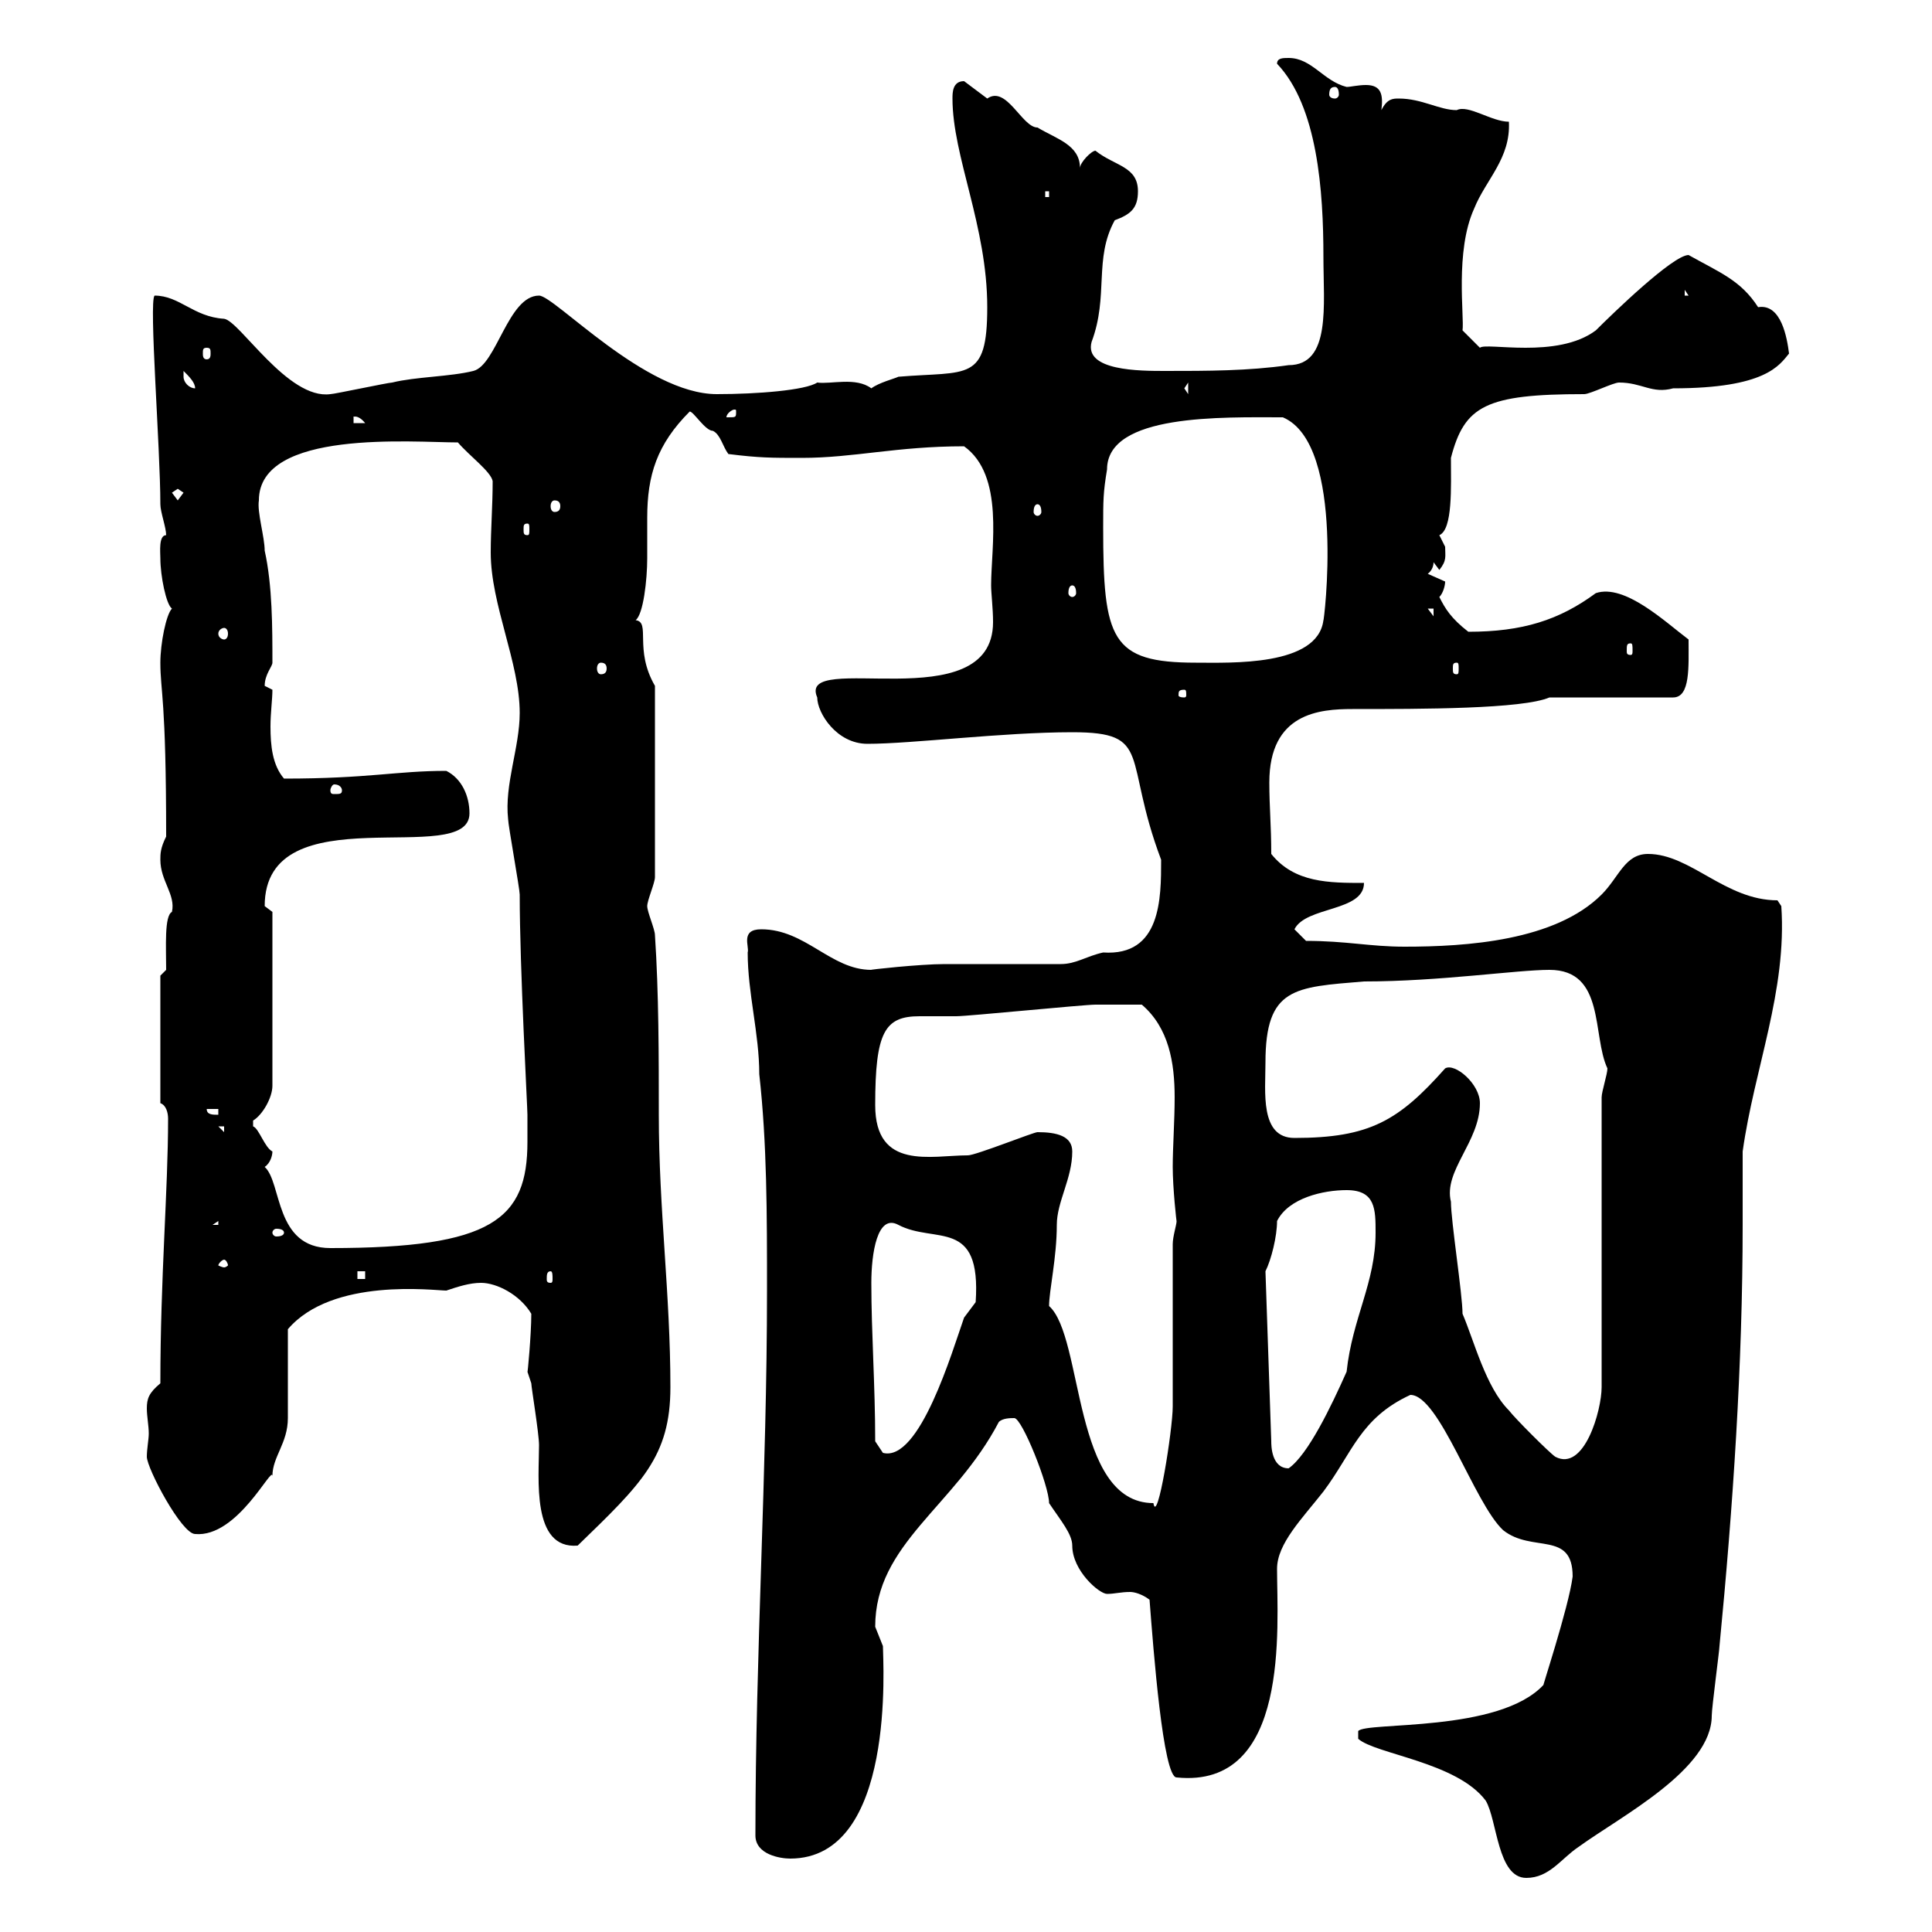 <svg xmlns="http://www.w3.org/2000/svg" xmlns:xlink="http://www.w3.org/1999/xlink" width="300" height="300"><path d="M244.20 244.80C243.60 249.60 239.10 263.10 239.70 261.60C232.80 269.10 212.10 267.30 210.90 268.80L210.90 270C213.60 272.40 226.20 273.60 230.70 279.60C232.50 282.60 232.50 291.60 237 291.60C240.60 291.60 242.40 288.60 245.10 286.80C251.70 282 265.80 274.80 265.80 266.40C265.80 265.20 267 256.20 267 255.60C269.10 234 270.60 211.80 270.60 190.20C270.60 186.30 270.60 182.70 270.60 178.80C272.40 165.90 277.50 153.90 276.60 140.70L276 139.80C267.90 139.80 262.50 132.60 255.90 132.60C252.30 132.60 251.40 136.20 248.70 138.90C241.50 146.10 227.70 147 218.10 147C212.70 147 209.10 146.10 202.80 146.10L201 144.30C202.80 140.70 211.80 141.60 211.80 137.10C206.40 137.10 201 137.10 197.40 132.60C197.40 128.10 197.10 125.40 197.10 121.50C197.10 110.70 204.90 110.10 210 110.10C220.80 110.10 236.40 110.10 240.60 108.30L259.80 108.30C262.50 108.30 262.20 103.50 262.20 99.30C258.60 96.60 252.30 90.60 247.80 92.10C242.10 96.30 236.40 98.10 228 98.10C225.30 96 224.40 94.50 223.50 92.70C224.10 92.10 224.40 90.90 224.40 90.30C224.40 90.30 221.70 89.10 221.70 89.10C221.70 89.10 222.60 88.50 222.60 87.30C222.60 87.30 223.50 88.50 223.50 88.50C224.70 87 224.40 86.40 224.40 84.90C224.40 84.90 223.50 83.10 223.50 83.10C225.60 82.20 225.30 75.60 225.30 71.10C227.40 63 230.70 61.20 246 61.20C246.90 61.20 250.50 59.40 251.40 59.40C255 59.40 256.50 61.20 259.80 60.30C274.20 60.30 276.30 56.70 277.80 54.90C277.50 52.50 276.60 47.10 273 47.70C270.30 43.50 267 42.30 262.20 39.60C259.80 39.60 250.50 48.60 247.80 51.30C241.80 55.80 230.70 53.10 229.80 54L227.10 51.30C227.40 49.20 225.90 39 228.90 32.40C230.70 27.90 234.60 24.60 234.30 18.90C231.60 18.90 228 16.20 226.20 17.10C223.50 17.10 220.80 15.30 217.20 15.30C216.30 15.30 215.40 15.30 214.50 17.10C214.80 14.70 214.50 13.20 212.10 13.20C210.90 13.20 209.70 13.50 209.10 13.50C205.50 12.60 203.70 9 200.10 9C199.20 9 198.30 9 198.30 9.90C204.60 16.50 205.50 29.70 205.50 39.90C205.50 47.40 206.70 56.70 200.10 56.70C193.80 57.60 187.50 57.60 180.90 57.60C177 57.60 168.30 57.60 169.50 53.10C172.20 45.90 169.80 40.20 173.10 34.20C175.50 33.30 176.70 32.40 176.70 29.70C176.70 25.80 173.10 25.80 170.10 23.40C169.50 23.40 167.70 25.20 167.70 26.10C167.70 22.50 164.10 21.60 161.10 19.80C158.70 19.80 156.30 13.20 153.30 15.30C153.30 15.30 149.70 12.60 149.70 12.60C147.90 12.60 147.90 14.40 147.90 15.30C147.90 24.30 153.30 35.10 153.30 47.70C153.30 59.40 150.30 57.60 139.50 58.50C138.90 58.80 136.50 59.40 135.30 60.30C132.90 58.50 129 59.70 126.90 59.40C125.10 60.60 117.60 61.20 111.30 61.20C100.20 61.20 86.10 45.90 83.70 45.90C78.90 45.90 77.10 56.70 73.50 57.60C69.90 58.50 64.50 58.50 60.90 59.40C60.30 59.40 51.90 61.20 51.30 61.20C44.70 62.10 37.20 49.80 34.80 49.50C30 49.20 27.90 45.90 24 45.90C23.10 46.80 24.90 69.60 24.90 78.30C24.90 79.50 25.80 81.90 25.80 83.10C24.60 83.10 24.90 85.80 24.90 86.70C24.90 89.40 25.80 93.90 26.70 94.50C25.80 95.40 24.90 99.90 24.90 102.90C24.90 107.40 25.80 108.30 25.80 129.90C24.90 131.70 24.90 132.60 24.90 133.50C24.90 136.80 27.30 138.90 26.70 141.60C25.50 142.20 25.80 147 25.80 150.60L24.90 151.50L24.90 171.30C25.80 171.60 26.10 172.80 26.10 173.70C26.10 184.80 24.90 198.30 24.90 214.80C23.10 216.30 22.80 217.20 22.80 218.70C22.80 219.90 23.10 221.40 23.10 222.60C23.10 223.50 22.80 225 22.80 226.20C22.80 228 28.20 238.20 30.30 238.20C36.90 238.80 42.30 227.40 42.30 229.20C42.30 226.20 44.70 224.10 44.70 220.20C44.70 218.40 44.70 208.20 44.70 206.40C51.60 198.30 67.50 200.40 69.30 200.40C71.10 199.80 72.90 199.20 74.70 199.20C77.10 199.20 80.70 201 82.50 204C82.50 207.30 81.90 213.60 81.90 213C81.90 213 82.50 214.80 82.50 214.80C82.50 215.40 83.70 222.60 83.70 224.40C83.70 229.50 82.50 240.60 89.70 240C99.60 230.40 104.10 226.20 104.10 215.40C104.10 201 102.30 187.80 102.30 173.10C102.30 164.10 102.30 154.20 101.70 145.20C101.70 144.30 100.50 141.60 100.50 140.70C100.50 139.80 101.70 137.10 101.70 136.20L101.70 106.50C98.40 100.80 101.10 96.60 98.70 96.30C99.90 95.40 100.50 90 100.50 86.70C100.50 84.90 100.50 82.80 100.50 80.40C100.50 73.80 102 69 107.10 63.90C107.70 63.90 109.50 66.90 110.70 66.90C111.90 67.50 112.20 69.30 113.10 70.50C117.90 71.10 119.70 71.10 124.50 71.10C132.60 71.10 139.20 69.30 149.70 69.30C156 73.80 153.90 84.90 153.90 90.90C153.90 92.10 154.20 94.50 154.20 96.60C154.20 111.90 123.60 100.80 126.90 108.30C126.90 110.70 129.90 115.50 134.70 115.50C141.60 115.50 155.70 113.70 166.50 113.70C179.10 113.70 174.30 117.60 180.30 133.50C180.30 139.50 180.30 148.50 171.30 147.90C168.60 148.50 167.10 149.70 164.70 149.70C162.30 149.70 149.70 149.70 146.70 149.70C142.80 149.70 134.70 150.60 135.30 150.60C129 150.60 125.10 144.30 118.20 144.30C114.90 144.30 116.40 147 116.10 147.90C116.10 154.20 117.90 160.50 117.90 166.80C119.10 177.60 119.10 188.40 119.10 200.40C119.10 228.60 117.30 256.80 117.30 285C117.30 288 121.20 288.60 122.70 288.60C139.20 288.60 137.10 258 137.10 255.60C137.10 255.60 135.90 252.60 135.90 252.60C135.90 239.70 148.20 234 155.10 220.80C155.70 220.20 156.90 220.20 157.50 220.20C158.70 220.20 162.90 230.70 162.90 233.40C164.70 236.10 166.50 238.20 166.50 240C166.50 243.90 170.70 247.50 171.90 247.50C173.10 247.50 174 247.20 175.50 247.20C176.10 247.20 177.30 247.50 178.50 248.40C179.10 256.20 180.60 276 182.70 276C200.40 277.80 198.30 252.60 198.30 243.60C198.30 239.70 202.20 235.80 205.50 231.60C210 225.60 211.20 220.20 219 216.60C223.50 216.60 228.90 233.40 233.40 237.60C237.90 241.20 244.20 237.60 244.20 244.80ZM162.90 202.80C162.90 200.40 164.10 195.30 164.10 190.20C164.10 186.60 166.50 183 166.50 178.80C166.50 176.40 164.10 175.80 161.10 175.80C160.50 175.80 151.50 179.40 150.30 179.40C144.60 179.40 135.90 181.80 135.90 171.60C135.90 160.20 137.40 157.80 142.80 157.80C144.60 157.80 146.40 157.80 148.50 157.80C150.30 157.80 168.30 156 170.10 156C171.90 156 175.50 156 177.30 156C181.50 159.60 182.40 165 182.40 170.40C182.40 174 182.10 178.20 182.10 181.20C182.10 184.50 182.70 189.90 182.70 189.60C182.70 190.20 182.10 192 182.10 193.20C182.10 196.80 182.10 214.80 182.10 218.40C182.10 222 179.70 237 179.10 233.40C166.50 233.40 168.30 207.60 162.90 202.80ZM196.50 197.40C197.40 195.60 198.30 192 198.30 189.60C200.10 186 205.50 184.80 209.10 184.80C213.60 184.80 213.60 187.80 213.60 191.40C213.60 199.20 210 204.60 209.10 213C206.70 218.40 203.10 225.90 200.10 228C197.40 228 197.40 224.40 197.40 223.80ZM227.10 204C227.10 201 225.30 189.60 225.30 186.60C224.10 181.80 229.80 177.30 229.80 171.30C229.80 168.30 225.90 165 224.40 165.90C217.20 174 212.70 176.70 201 176.70C195.60 176.70 196.50 169.50 196.50 165C196.50 153.30 201 153.30 211.80 152.40C223.50 152.40 235.50 150.60 240.60 150.60C249.30 150.60 247.20 160.80 249.60 165.90C249.60 166.80 248.70 169.50 248.70 170.40L248.70 215.40C248.70 219 246 228.60 241.50 226.20C240.60 225.60 235.20 220.20 234.30 219C230.70 215.40 228.90 208.20 227.10 204ZM135.90 223.80C135.90 215.10 135.30 207 135.30 199.20C135.30 194.70 136.20 188.40 139.50 190.20C145.20 193.20 152.40 189 151.50 202.20C151.50 202.20 149.70 204.60 149.70 204.60C147.90 209.70 142.80 227.10 137.10 225.60C137.10 225.60 135.90 223.80 135.90 223.80ZM55.50 197.40L56.70 197.40L56.70 198.60L55.50 198.60ZM85.50 197.40C85.80 197.40 85.80 198 85.80 198.60C85.80 198.90 85.80 199.20 85.50 199.20C84.90 199.20 84.90 198.90 84.90 198.60C84.90 198 84.90 197.40 85.50 197.40ZM34.80 195.60C35.10 195.60 35.40 196.20 35.40 196.50C35.40 196.50 35.10 196.80 34.80 196.80C34.50 196.80 33.90 196.50 33.90 196.50C33.90 196.20 34.50 195.60 34.80 195.60ZM41.10 181.20C42 180.60 42.30 179.40 42.30 178.80C41.10 178.20 40.20 175.20 39.30 174.90C39.30 174.90 39.30 174.90 39.30 174C40.80 173.10 42.30 170.40 42.30 168.60L42.30 141.60C42.30 141.60 41.10 140.70 41.10 140.70C41.10 123 72.90 135 72.90 126.30C72.90 123.60 71.70 120.90 69.30 119.70C61.50 119.70 57.30 120.90 44.10 120.90C42.30 118.80 42 115.80 42 112.80C42 110.70 42.30 108.60 42.30 107.10C42.30 107.10 41.10 106.50 41.10 106.50C41.10 104.70 42.30 103.50 42.30 102.90C42.30 97.50 42.30 90.90 41.10 85.50C41.10 83.40 39.90 79.50 40.20 77.70C40.20 66.60 64.20 68.70 71.10 68.70C72.90 70.80 76.20 73.20 76.50 74.70C76.50 78.60 76.20 82.20 76.20 85.80C76.20 93.90 80.70 102.90 80.70 110.70C80.70 116.10 78.30 121.80 78.90 127.20C78.90 128.10 80.70 138 80.70 138.90C80.70 150.30 81.90 171.90 81.90 173.10C81.90 174.60 81.90 175.80 81.90 177.30C81.90 189.30 76.50 193.80 51.30 193.80C42.60 193.80 43.80 183.60 41.10 181.20ZM44.10 191.40C44.10 191.70 43.80 192 42.90 192C42.60 192 42.30 191.70 42.30 191.40C42.30 191.10 42.60 190.80 42.90 190.80C43.80 190.80 44.10 191.10 44.10 191.40ZM33.90 189.60L33.90 190.20L33 190.20ZM33.90 174.90L34.80 174.90L34.80 175.80ZM32.10 172.20L33.90 172.20L33.90 173.10C33 173.10 32.10 173.10 32.10 172.20ZM53.10 122.70C53.10 123.30 52.80 123.30 51.90 123.30C51.60 123.30 51.30 123.30 51.30 122.70C51.30 122.40 51.60 121.80 51.90 121.80C52.80 121.80 53.10 122.40 53.10 122.70ZM183.90 107.10C184.20 107.10 184.20 107.40 184.20 108C184.20 108 184.20 108.30 183.90 108.30C183 108.30 183 108 183 108C183 107.40 183 107.10 183.90 107.10ZM93.30 102.90C93.90 102.90 94.20 103.20 94.20 103.80C94.20 104.40 93.90 104.70 93.30 104.70C93 104.70 92.70 104.40 92.70 103.80C92.70 103.20 93 102.90 93.30 102.90ZM226.20 102.90C226.50 102.90 226.50 103.20 226.50 103.80C226.50 104.40 226.50 104.70 226.20 104.70C225.60 104.70 225.60 104.40 225.60 103.80C225.60 103.20 225.60 102.90 226.20 102.90ZM171.30 81.90C171.30 77.70 171.30 76.50 171.90 72.90C171.90 64.20 189.90 64.80 199.20 64.80C209.10 69 205.50 97.20 205.50 96.30C204.60 103.50 191.10 102.90 185.70 102.90C172.50 102.90 171.30 99.30 171.30 81.90ZM253.20 99.90C253.50 99.90 253.50 100.20 253.50 101.10C253.50 101.40 253.50 101.70 253.20 101.70C252.60 101.70 252.60 101.40 252.60 101.10C252.60 100.20 252.60 99.90 253.20 99.90ZM34.80 97.50C35.10 97.50 35.40 97.80 35.40 98.40C35.40 99 35.10 99.30 34.80 99.30C34.50 99.30 33.90 99 33.90 98.40C33.90 97.80 34.50 97.50 34.80 97.50ZM221.70 94.50L222.60 94.50L222.60 95.70ZM166.50 90.90C166.80 90.90 167.10 91.20 167.10 92.10C167.10 92.40 166.80 92.70 166.50 92.70C166.20 92.70 165.90 92.40 165.90 92.10C165.90 91.20 166.20 90.90 166.50 90.90ZM81.90 81.30C82.20 81.30 82.20 81.60 82.20 82.20C82.20 82.80 82.20 83.10 81.90 83.10C81.30 83.10 81.30 82.80 81.30 82.20C81.30 81.60 81.30 81.30 81.90 81.30ZM161.10 78.30C161.40 78.30 161.70 78.60 161.70 79.50C161.70 79.80 161.40 80.10 161.10 80.10C160.80 80.10 160.50 79.80 160.50 79.50C160.50 78.60 160.80 78.30 161.10 78.30ZM86.10 77.70C86.70 77.70 87 78 87 78.60C87 79.20 86.70 79.50 86.10 79.50C85.80 79.50 85.50 79.20 85.50 78.60C85.50 78 85.80 77.70 86.10 77.70ZM26.70 76.50L27.60 75.90L28.50 76.50L27.60 77.70ZM54.90 64.80C54.60 64.80 55.50 64.20 56.70 65.70L54.90 65.70ZM114.30 63.90C114.30 64.80 114.30 64.80 113.10 64.80C113.10 64.80 112.80 64.80 112.80 64.80C112.80 64.20 113.70 63.60 114 63.60C114.30 63.60 114.30 63.60 114.30 63.90ZM183.90 60.30L184.50 59.40L184.50 61.20ZM28.50 58.50C28.50 58.50 28.50 57.60 28.50 57.60C29.40 58.50 30.30 59.40 30.30 60.30C29.40 60.30 28.50 59.40 28.50 58.50ZM32.10 54C32.70 54 32.70 54.30 32.70 54.90C32.70 55.20 32.70 55.80 32.10 55.80C31.50 55.80 31.50 55.20 31.50 54.90C31.50 54.30 31.50 54 32.10 54ZM261.60 45L262.20 45.90L261.60 45.90ZM162.30 29.70L162.90 29.70L162.90 30.60L162.30 30.60ZM207.30 13.50C207.60 13.50 207.90 13.80 207.90 14.70C207.90 15 207.60 15.30 207.30 15.30C206.70 15.30 206.40 15 206.40 14.70C206.40 13.80 206.70 13.50 207.30 13.50Z"/></svg>